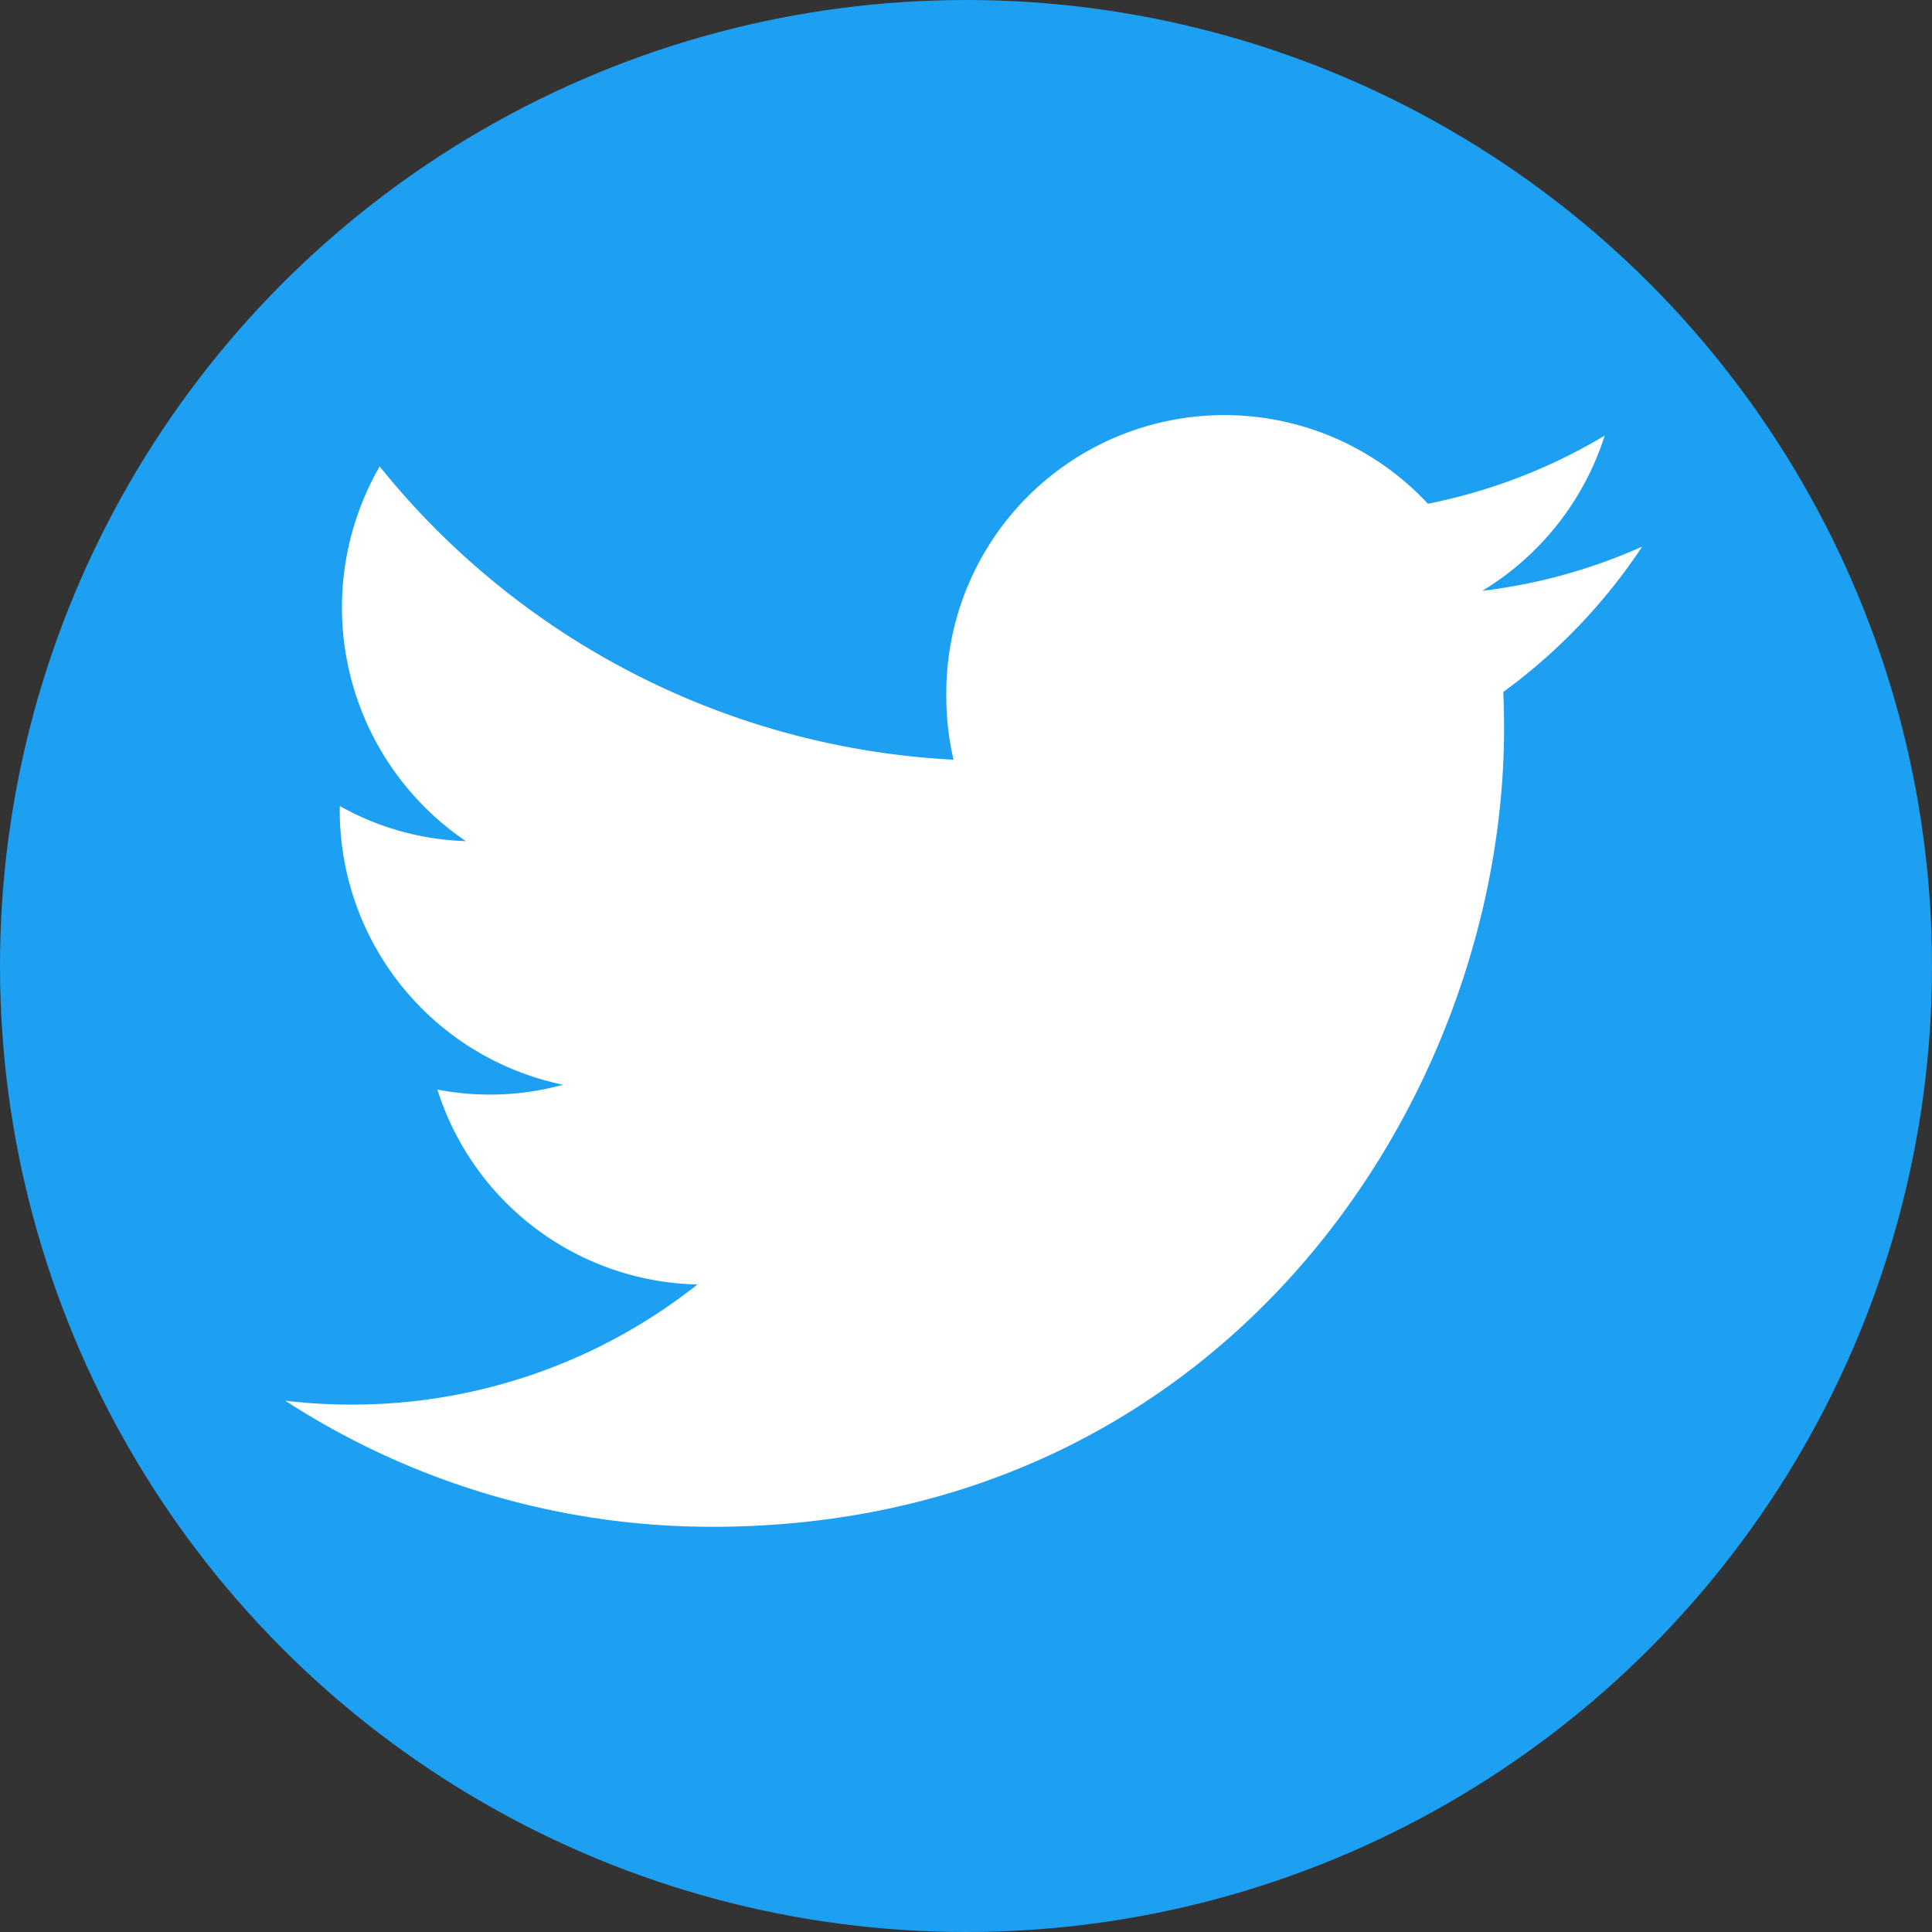 <svg xmlns="http://www.w3.org/2000/svg" xmlns:xlink="http://www.w3.org/1999/xlink" width="225" height="225" viewBox="0 0 225 225">
  <rect x="0" y="0" width="225" height="225" fill="#333333" stroke="none"/>
  <defs>
    <clipPath id="clip-path">
      <rect id="Rectangle_781" data-name="Rectangle 781" width="159" height="130" transform="translate(12 32)" fill="#fff"/>
    </clipPath>
  </defs>
  <g id="Group_4859" data-name="Group 4859" transform="translate(4320 -2543)">
    <circle id="Ellipse_453" data-name="Ellipse 453" cx="112.5" cy="112.5" r="112.5" transform="translate(-4320 2543)" fill="#1da0f2"/>
    <g id="twitter-logo-small" transform="translate(-4299 2559)" clip-path="url(#clip-path)">
      <path id="Path_29670" data-name="Path 29670" d="M62.01,161.958c59.635,0,92.247-49.806,92.247-93q0-2.122-.092-4.225a66.215,66.215,0,0,0,16.173-16.925,64.225,64.225,0,0,1-18.619,5.146A32.755,32.755,0,0,0,165.976,34.88a64.713,64.713,0,0,1-20.588,7.934A32.381,32.381,0,0,0,89.3,65.167a32.884,32.884,0,0,0,.841,7.453A91.818,91.818,0,0,1,23.309,38.47,32.888,32.888,0,0,0,33.347,82.105a31.989,31.989,0,0,1-14.684-4.088c0,.137,0,.271,0,.418a32.627,32.627,0,0,0,26.011,32.039,32.124,32.124,0,0,1-14.642.561,32.488,32.488,0,0,0,30.287,22.7,64.709,64.709,0,0,1-40.268,13.991,65.389,65.389,0,0,1-7.734-.453,91.24,91.24,0,0,0,49.7,14.682" transform="translate(-0.094 -0.147)" fill="#fff"/>
    </g>
  </g>
</svg>

